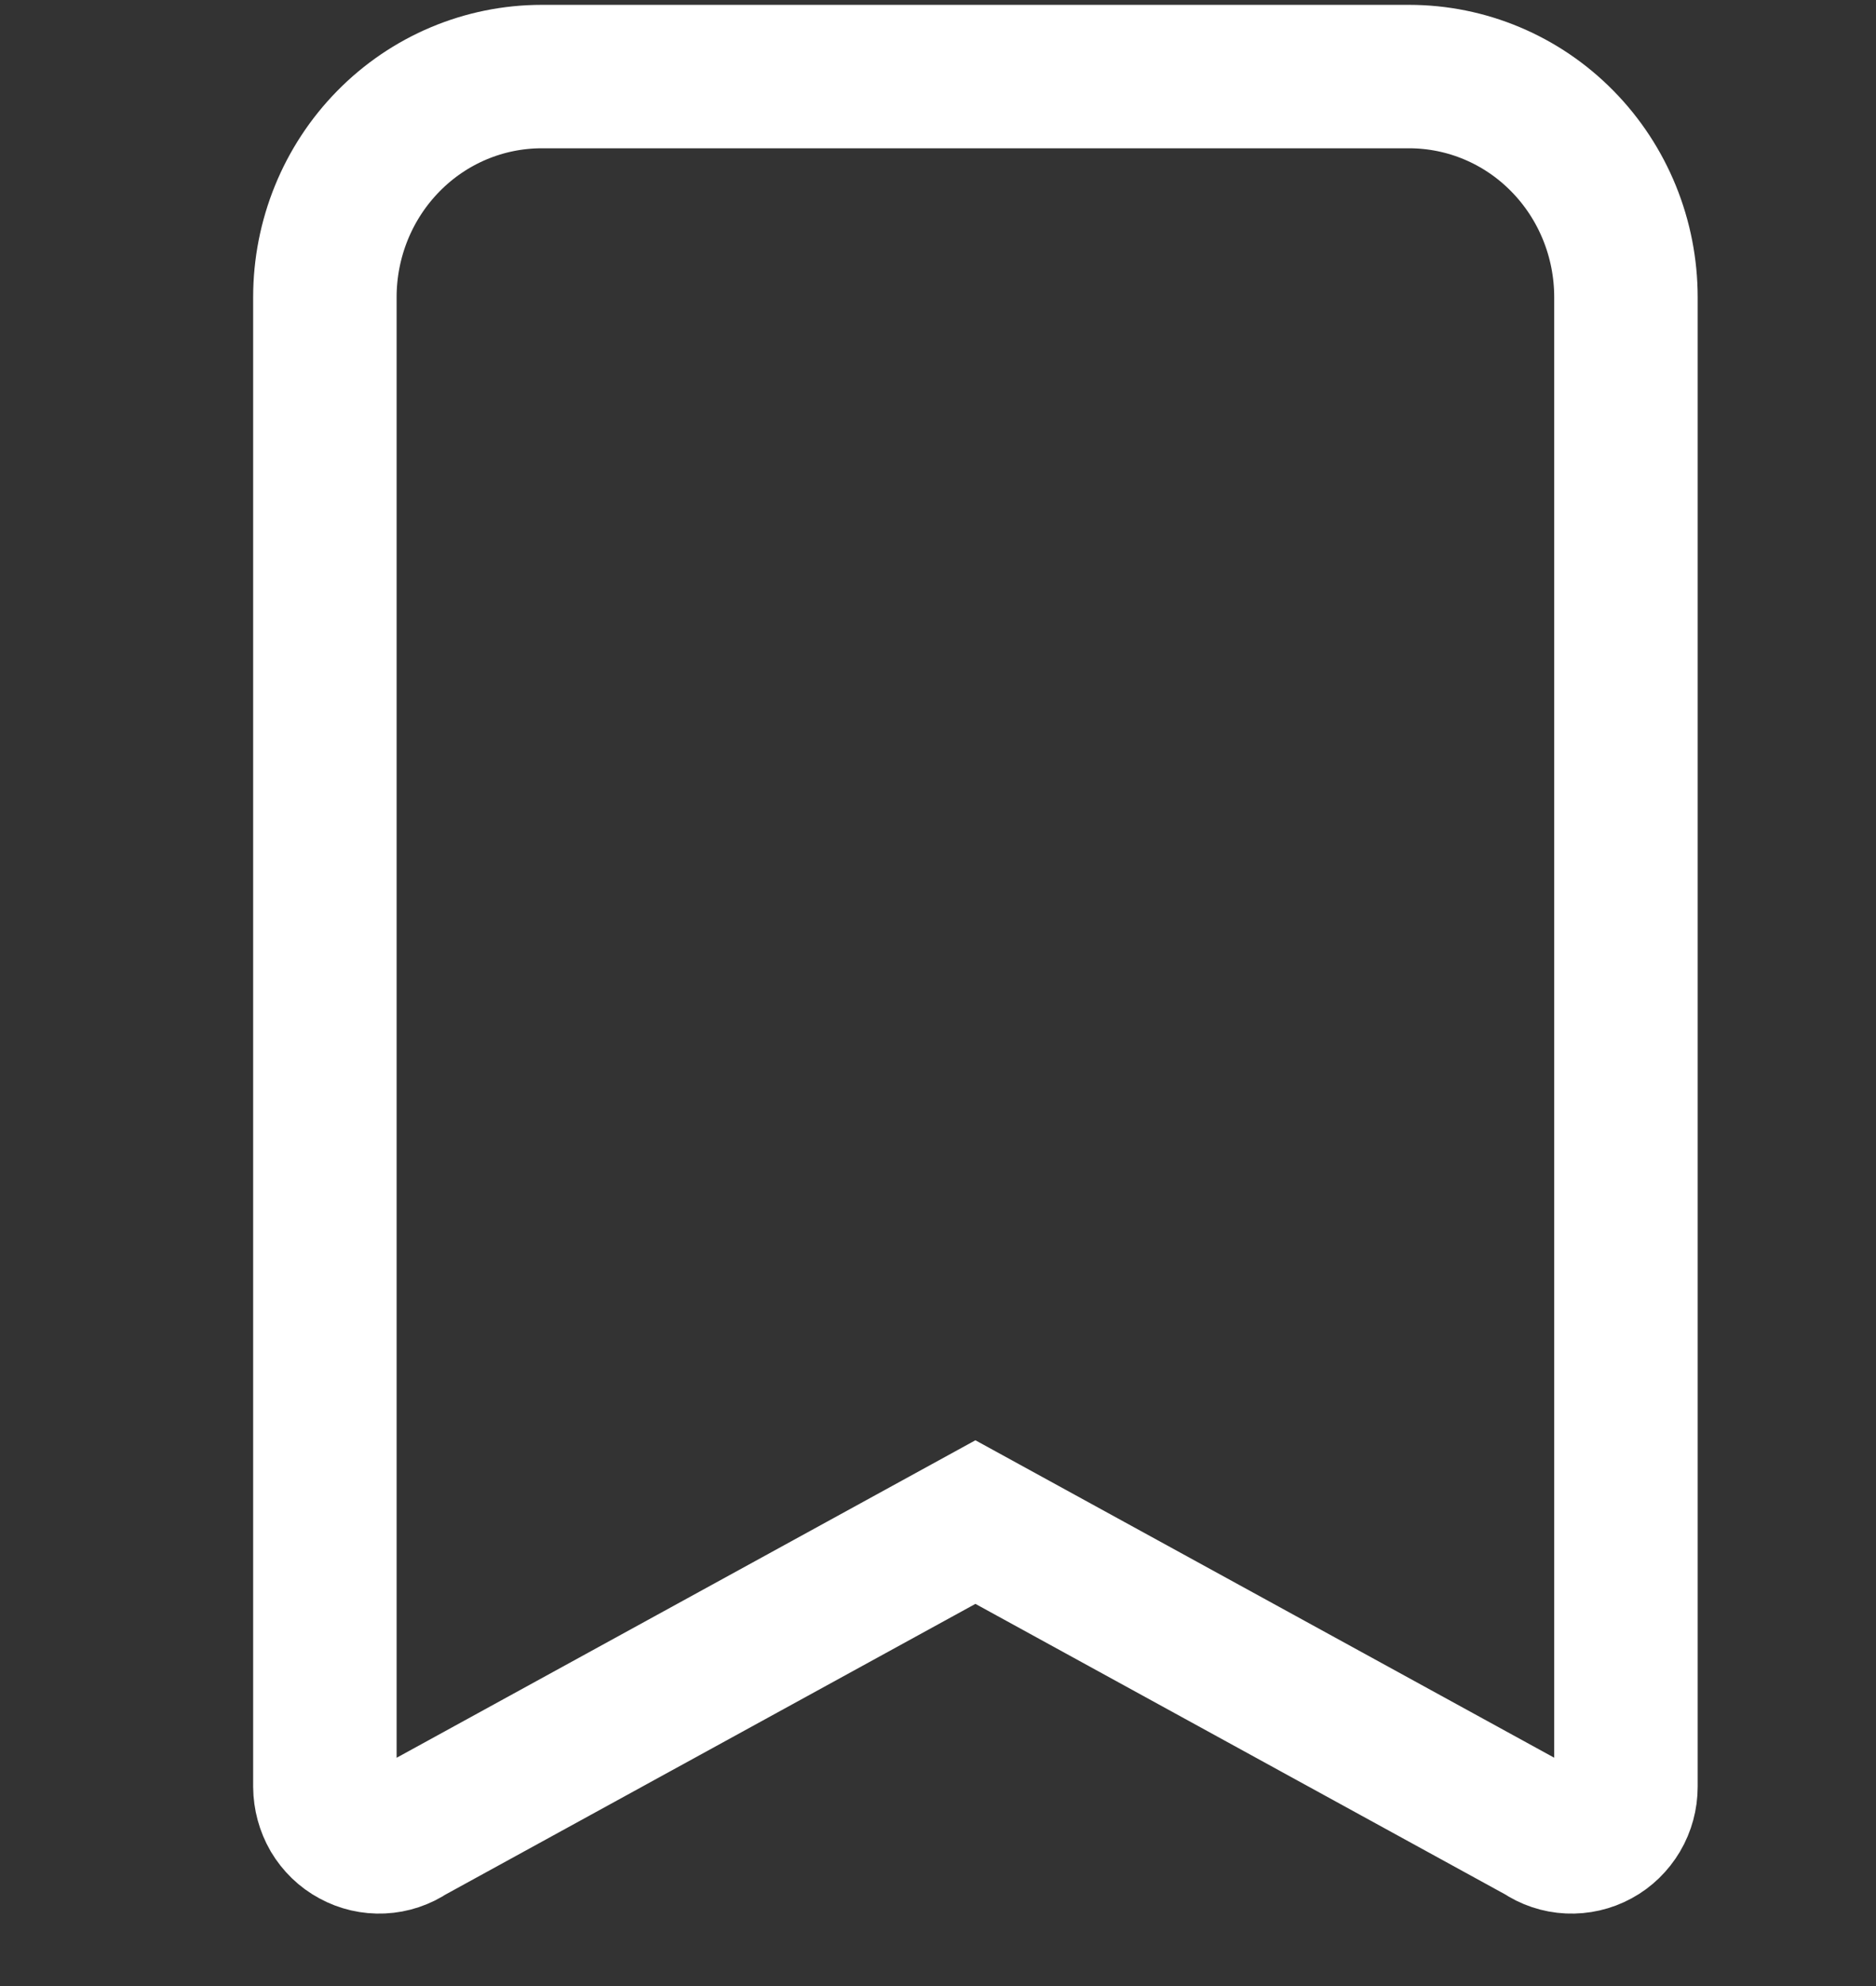 <svg width="17" height="18" viewBox="0 0 17 18" fill="none" xmlns="http://www.w3.org/2000/svg">
<rect x="0" y="0" width="17" height="18" fill="#333333" stroke="none"/>
<path d="M2.944 2.694C2.944 2.163 3.151 1.654 3.52 1.279C3.888 0.904 4.388 0.694 4.909 0.694H12.769C13.29 0.694 13.79 0.904 14.158 1.279C14.527 1.654 14.734 2.163 14.734 2.694V16.194C14.734 16.284 14.71 16.373 14.664 16.451C14.618 16.528 14.553 16.592 14.475 16.634C14.396 16.677 14.308 16.697 14.219 16.693C14.13 16.689 14.044 16.66 13.971 16.61L8.839 13.795L3.708 16.61C3.634 16.66 3.548 16.689 3.459 16.693C3.37 16.697 3.282 16.677 3.204 16.634C3.125 16.592 3.06 16.528 3.014 16.451C2.969 16.373 2.945 16.284 2.944 16.194V2.694Z" stroke="white" stroke-width="1.3"/>
</svg>